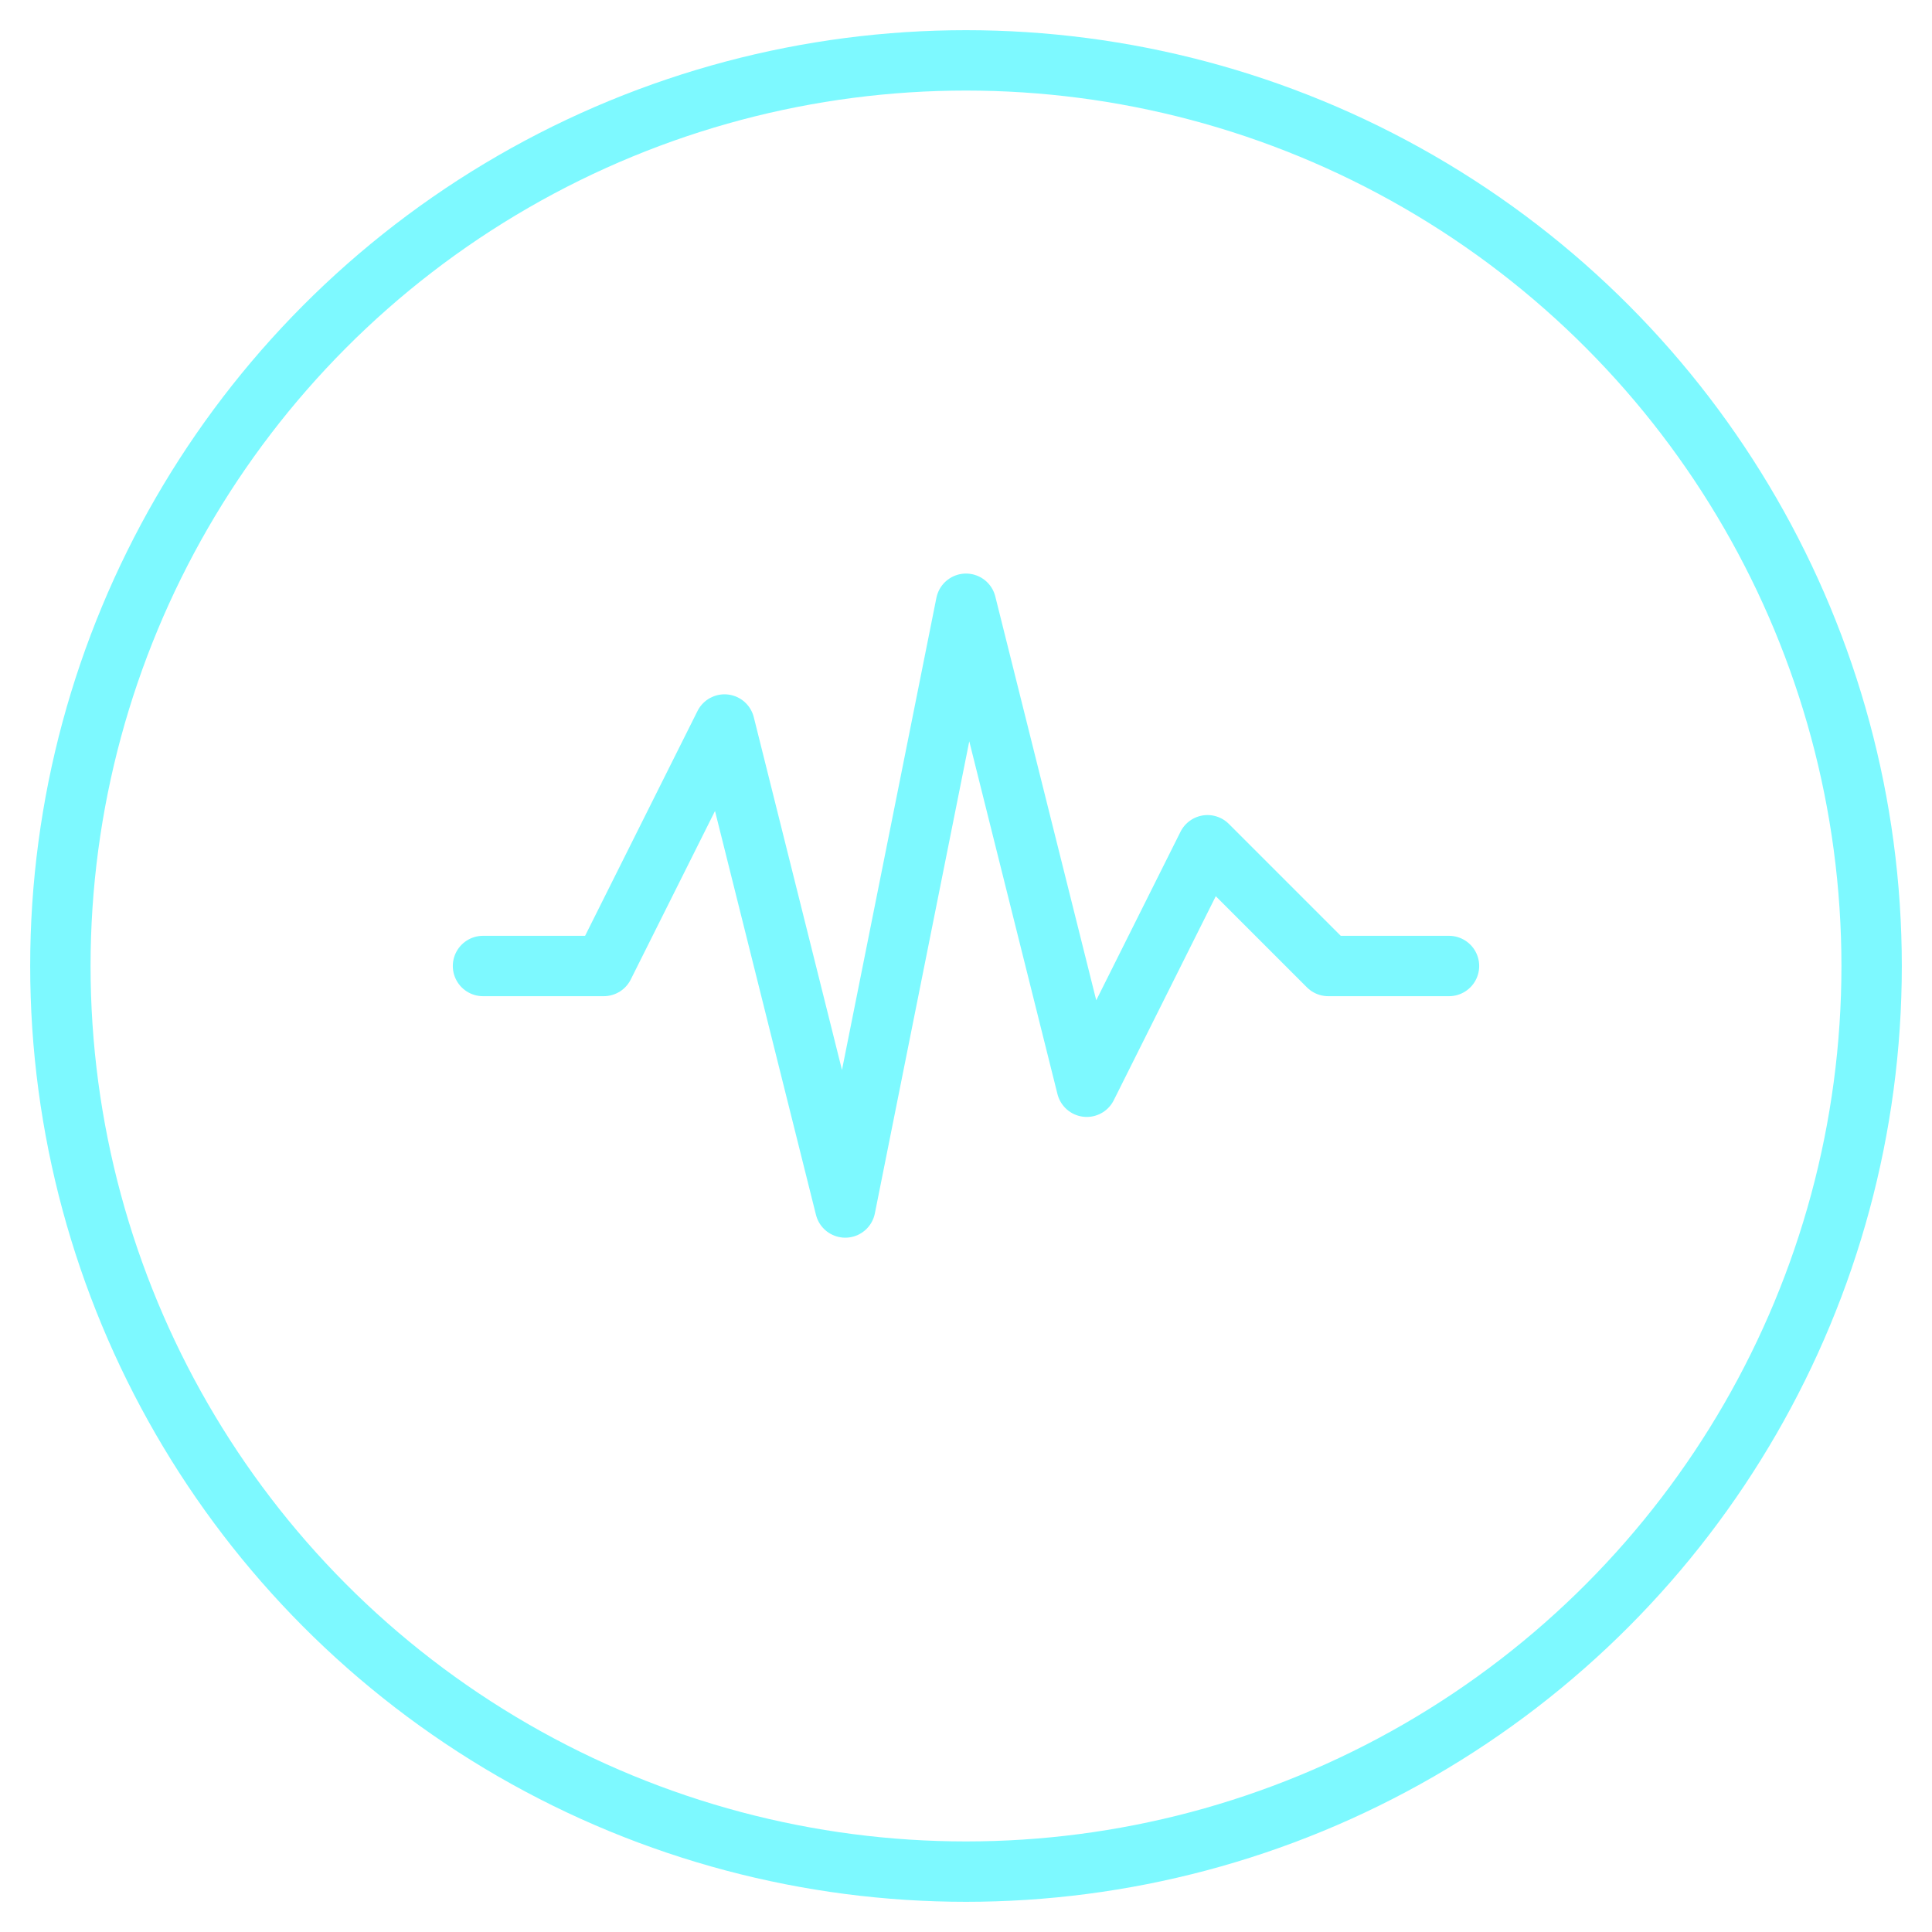 <svg width="64" height="64" viewBox="0 0 64 64" fill="none" xmlns="http://www.w3.org/2000/svg">
<circle cx="32" cy="32" r="30" stroke="#7DF9FF" stroke-width="2"/>
<path d="M16 32H20L24 24L28 40L32 20L36 36L40 28L44 32H48" stroke="#7DF9FF" stroke-width="2" stroke-linecap="round" stroke-linejoin="round"/>
</svg>
